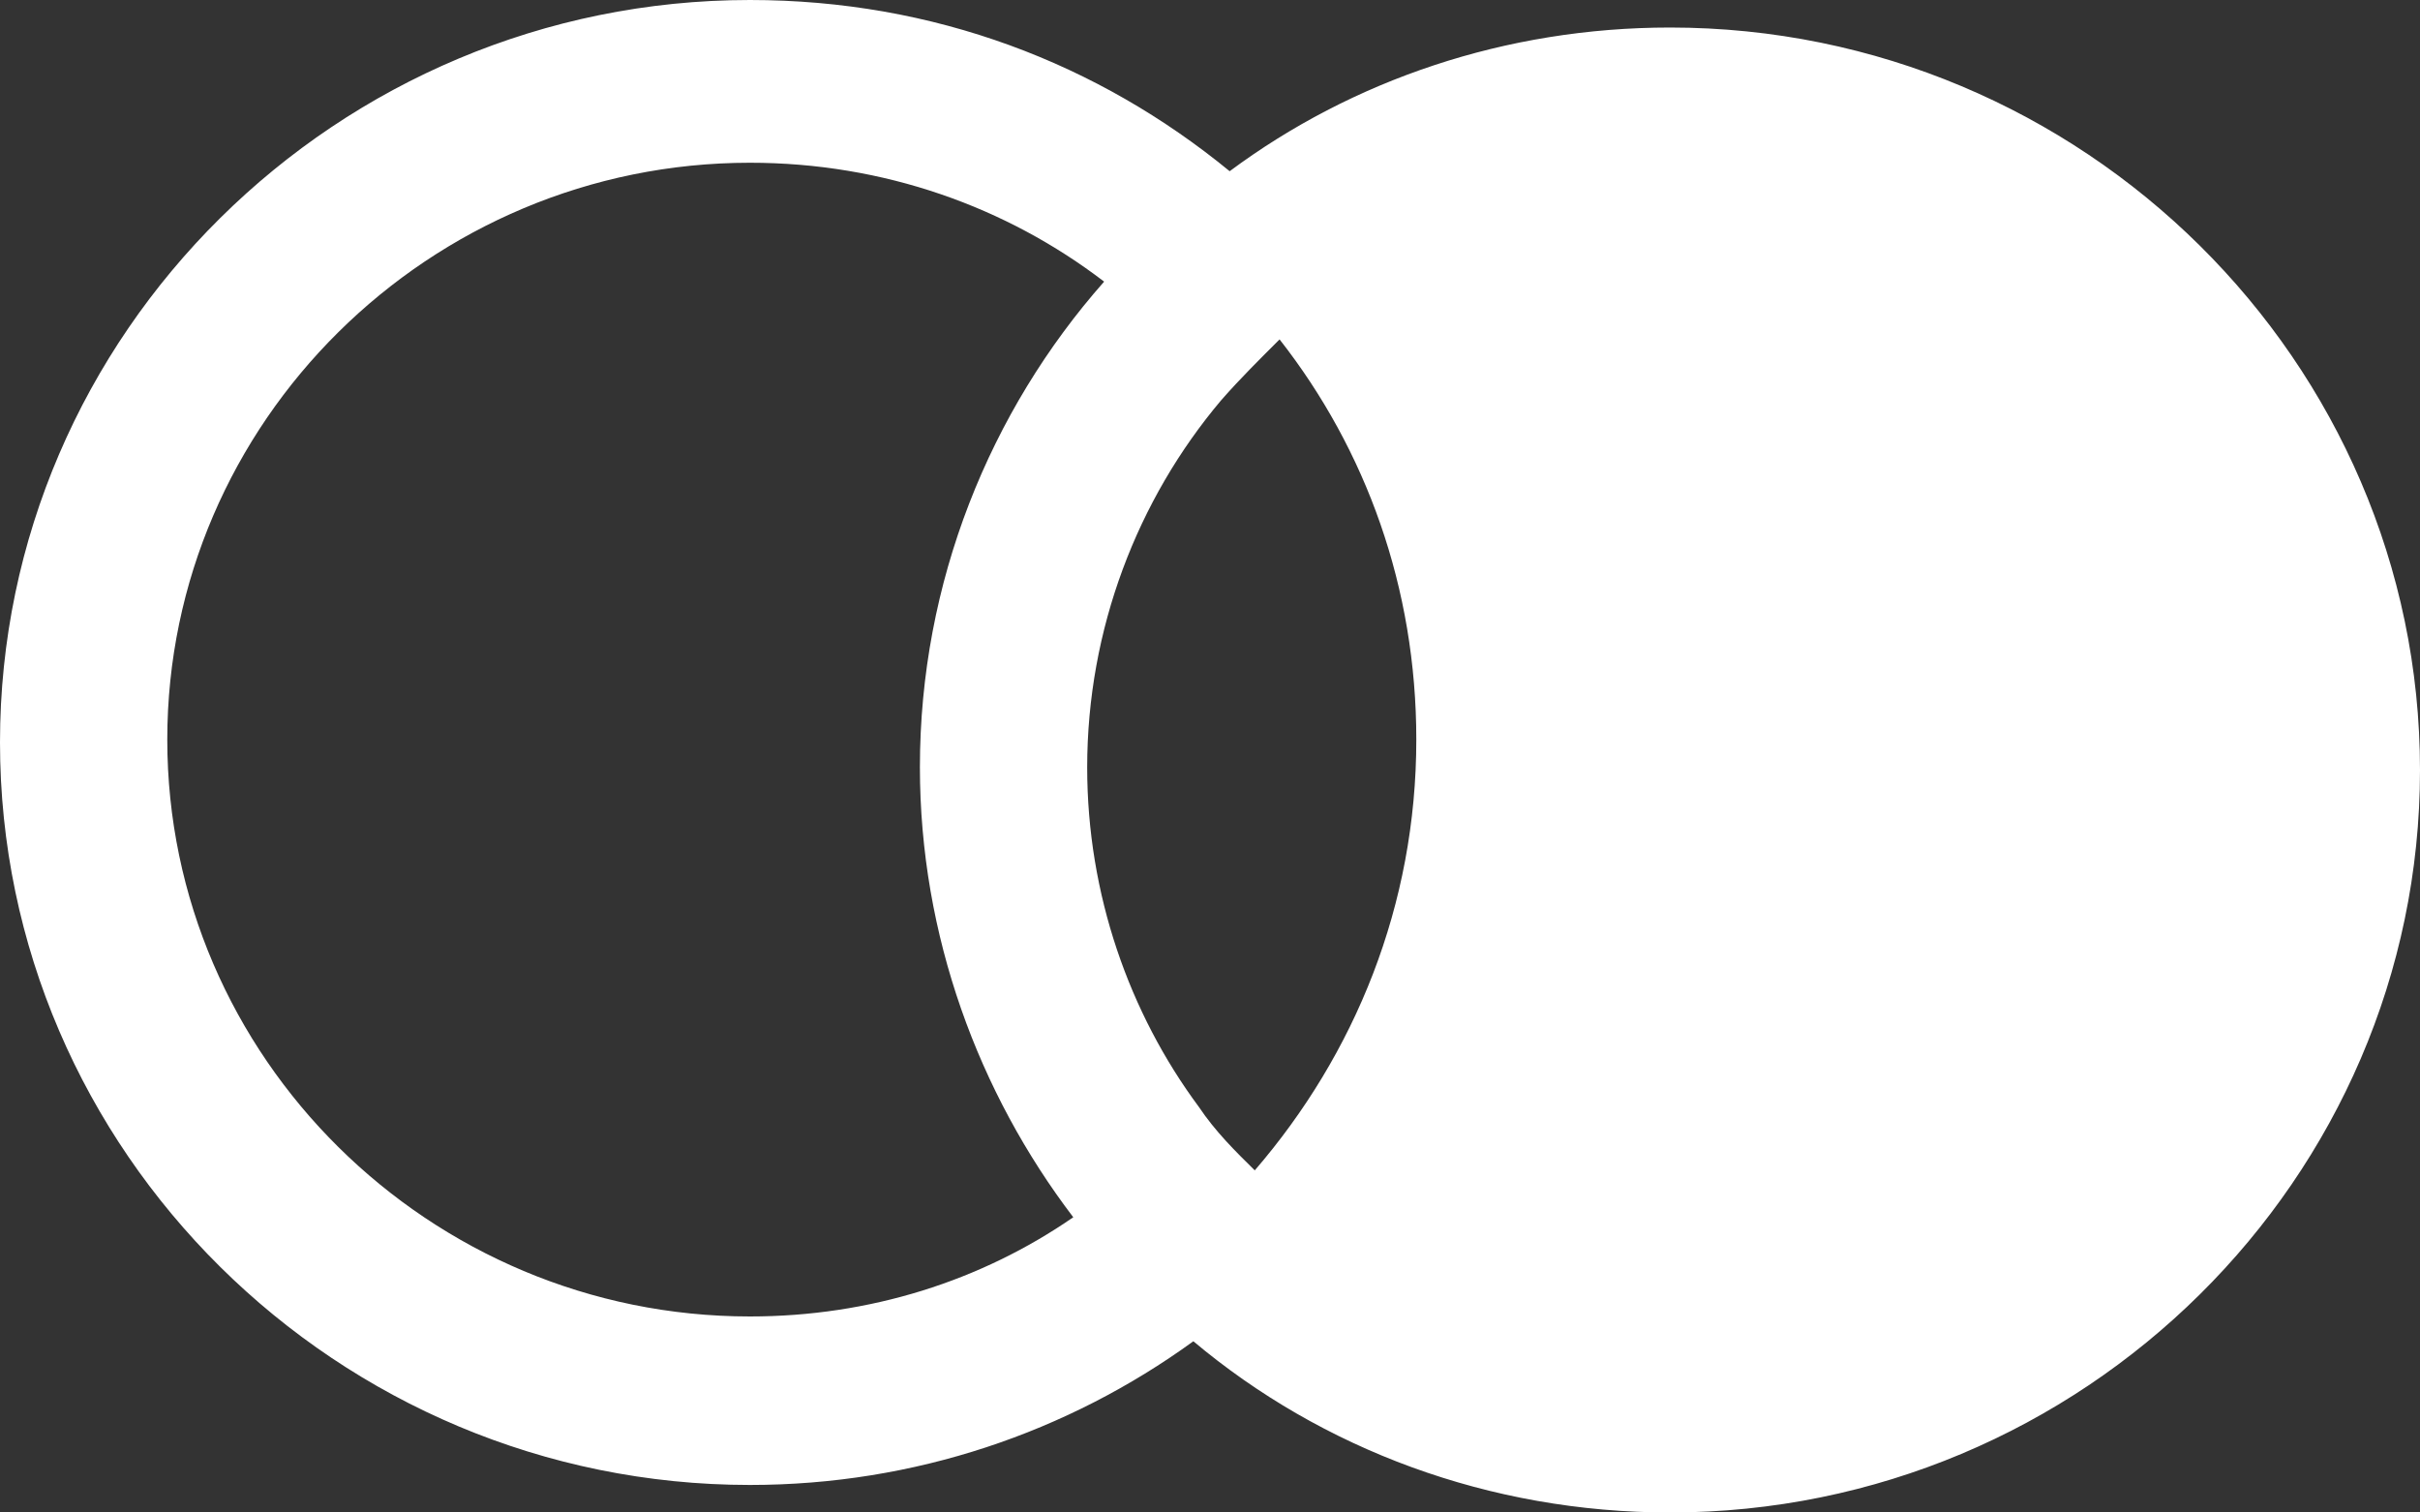 <svg width="8" height="5" viewBox="0 0 8 5" fill="none" xmlns="http://www.w3.org/2000/svg">
<rect x="0" y="0" width="8" height="5" fill="#333333" stroke="none"/>
<path d="M5.521 0.091C4.977 0.091 4.47 0.265 4.065 0.566C3.631 0.21 3.088 0 2.479 0C1.115 0 0 1.104 0 2.454C0 3.805 1.115 4.909 2.479 4.909C3.023 4.909 3.53 4.735 3.945 4.434C4.369 4.79 4.922 5 5.521 5C6.885 5 8 3.896 8 2.546C8 1.195 6.885 0.091 5.521 0.091H5.521ZM3.963 3.659C3.733 3.349 3.594 2.956 3.594 2.537C3.594 2.08 3.76 1.651 4.037 1.323C4.101 1.25 4.166 1.186 4.23 1.122C4.516 1.487 4.682 1.943 4.682 2.445C4.682 2.993 4.479 3.485 4.148 3.869C4.083 3.805 4.018 3.741 3.963 3.659H3.963ZM2.479 4.352C1.419 4.352 0.553 3.494 0.553 2.445C0.553 1.396 1.419 0.538 2.479 0.538C2.922 0.538 3.327 0.684 3.65 0.931C3.272 1.359 3.041 1.925 3.041 2.536C3.041 3.093 3.235 3.613 3.548 4.024C3.244 4.234 2.876 4.352 2.479 4.352V4.352Z" fill="white"/>
</svg>

